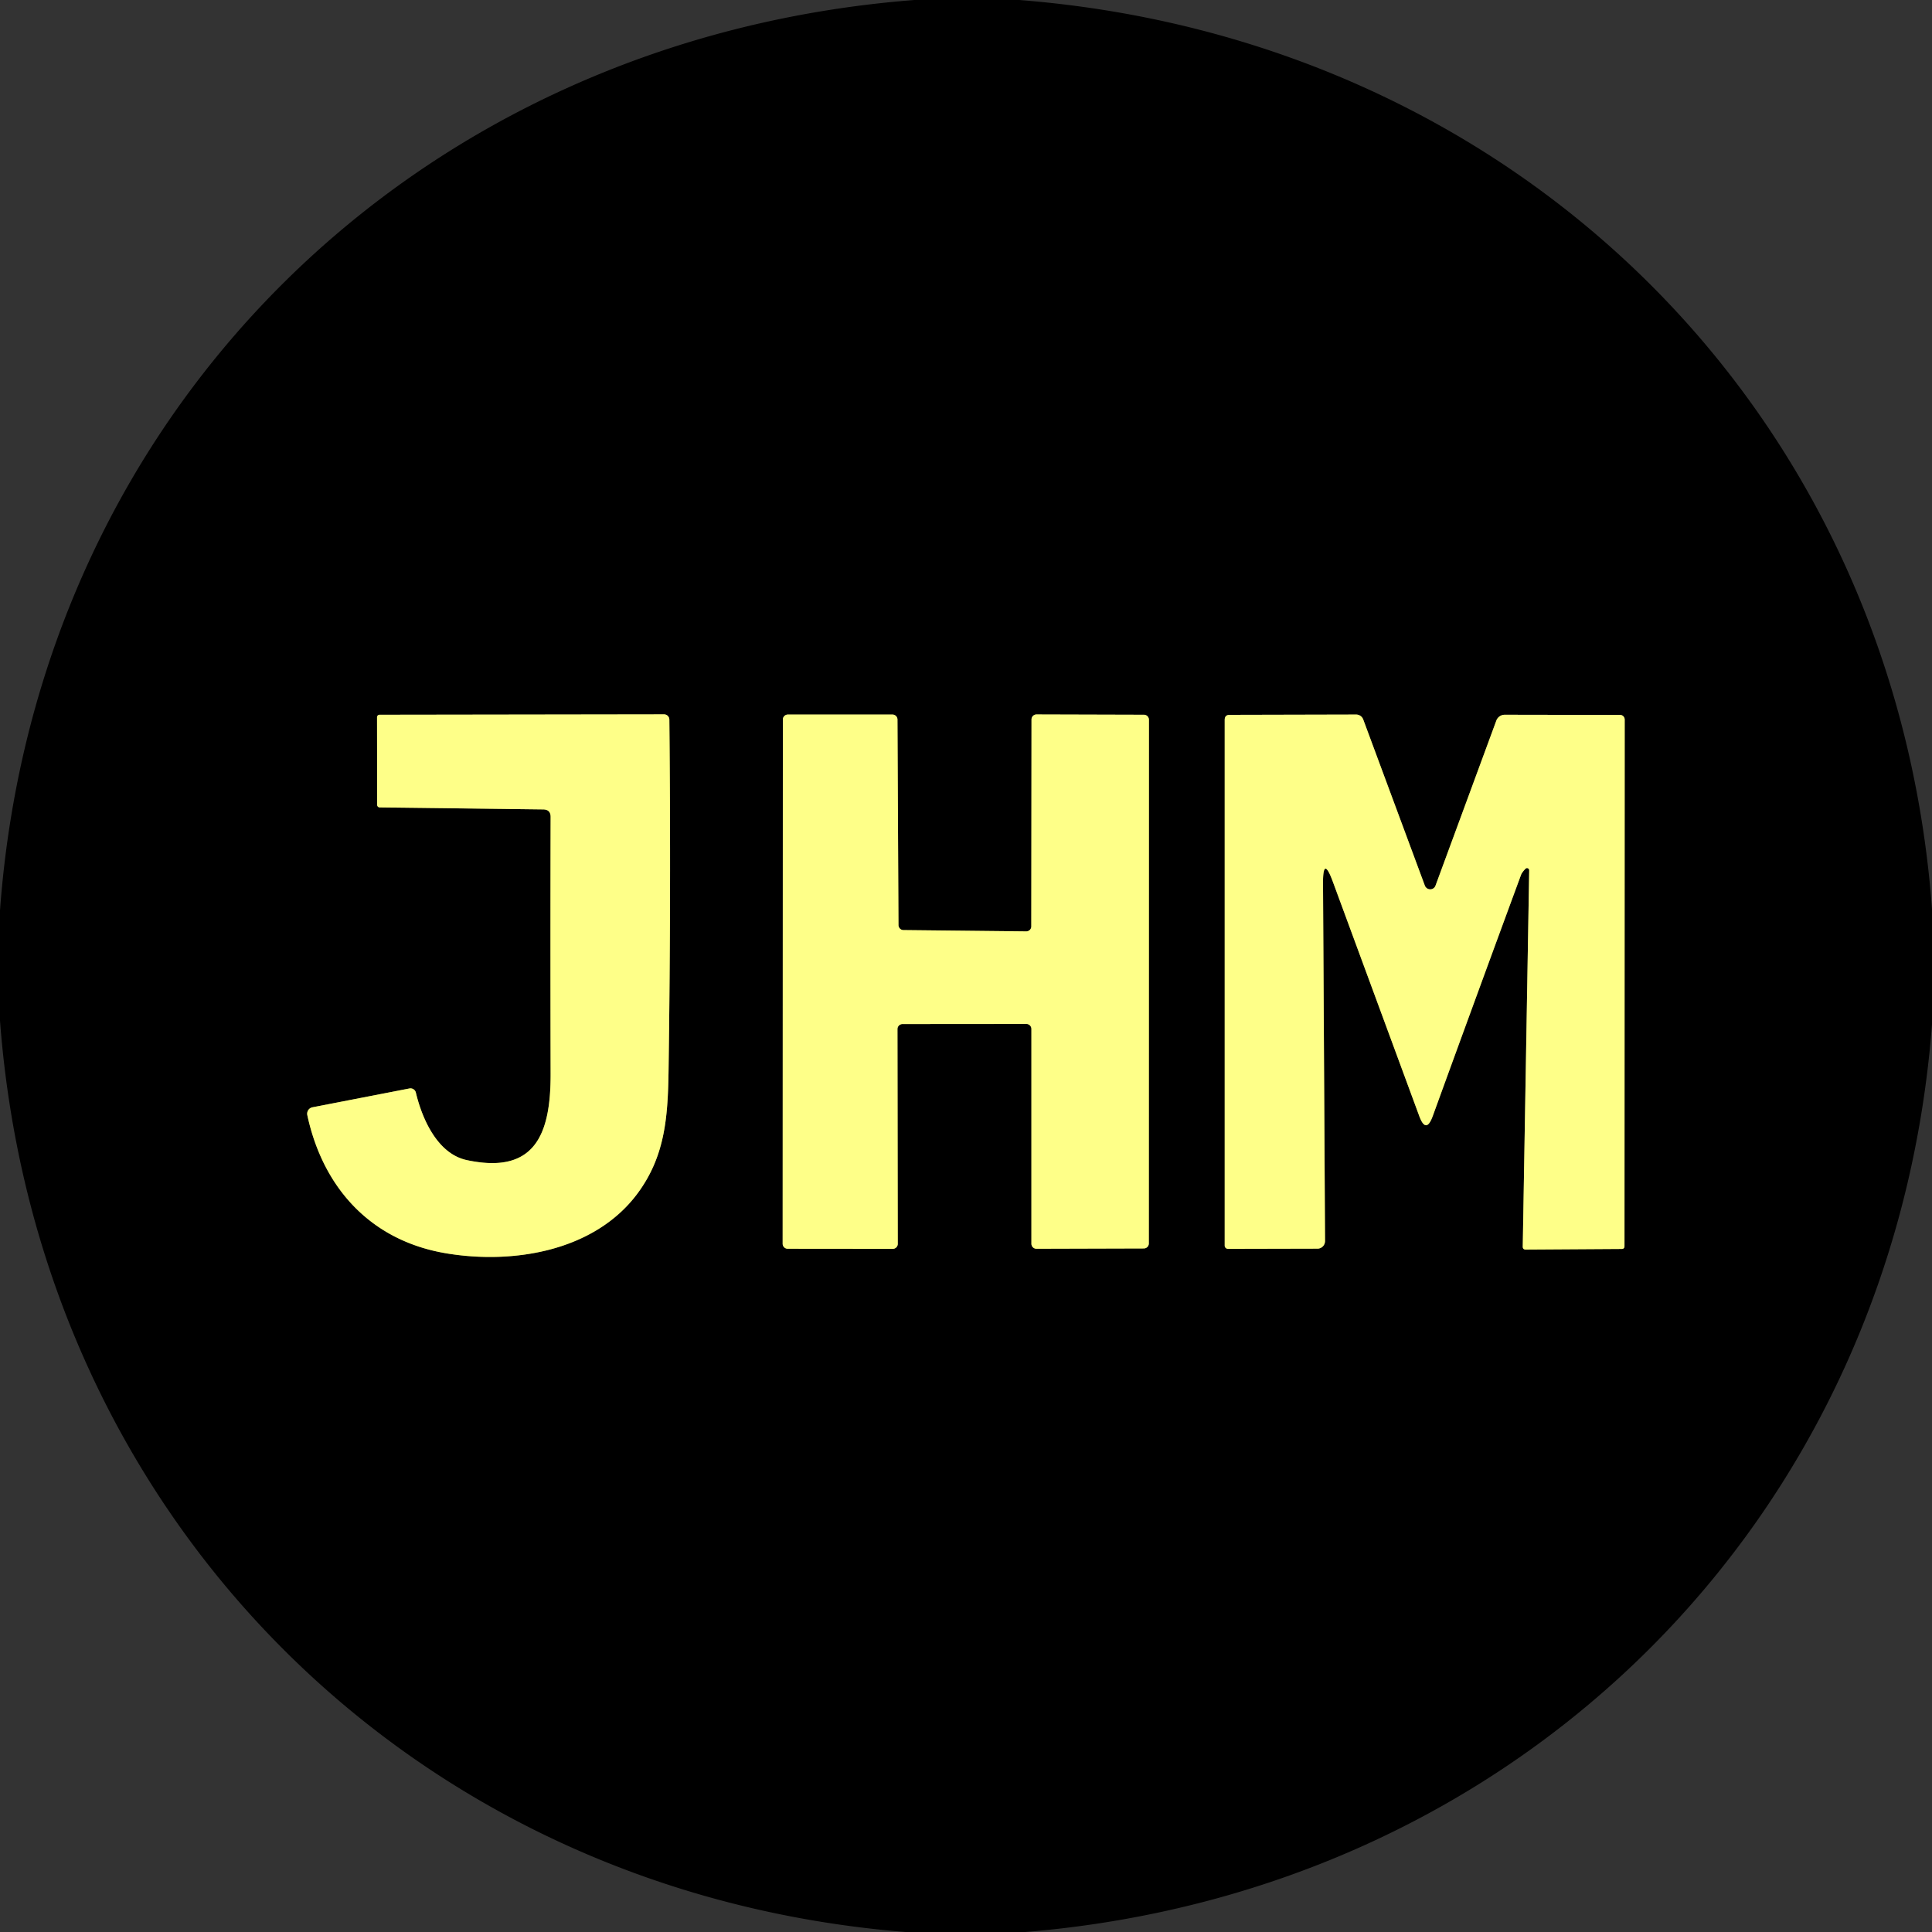 <svg viewBox="0.00 0.00 192.00 192.00" version="1.1" xmlns="http://www.w3.org/2000/svg">
<rect x="0.00" y="0.00" width="192.00" height="192.00" fill="#333333" stroke="none"/>
<g stroke-linecap="butt" fill="none" stroke-width="2.00">
<path d="M 54.72 81.18
  Q 54.69 93.79 54.72 106.73
  C 54.73 112.60 53.25 116.76 46.39 115.29
  C 43.49 114.67 41.96 111.23 41.33 108.59
  A 0.55 0.55 0.0 0 0 40.69 108.17
  L 31.06 110.04
  A 0.66 0.65 78.9 0 0 30.54 110.82
  C 32.10 118.06 36.86 123.32 44.38 124.56
  C 51.01 125.66 59.06 124.35 63.33 118.64
  C 66.23 114.75 66.39 110.66 66.45 105.75
  Q 66.69 88.61 66.52 71.51
  A 0.53 0.53 0.0 0 0 65.99 70.99
  L 37.72 71.03
  A 0.25 0.25 0.0 0 0 37.47 71.28
  L 37.48 79.98
  A 0.26 0.26 0.0 0 0 37.73 80.24
  L 53.98 80.44
  Q 54.72 80.45 54.72 81.18" stroke="#7f8044"></path>
<path d="M 102.00 101.76
  A 0.50 0.50 0.0 0 1 102.50 102.26
  L 102.50 123.60
  A 0.50 0.50 0.0 0 0 103.00 124.10
  L 113.67 124.07
  A 0.50 0.50 0.0 0 0 114.17 123.57
  L 114.18 71.53
  A 0.50 0.50 0.0 0 0 113.68 71.03
  L 103.01 71.00
  A 0.50 0.50 0.0 0 0 102.51 71.50
  L 102.49 92.06
  A 0.50 0.50 0.0 0 1 101.98 92.56
  L 89.78 92.43
  A 0.50 0.50 0.0 0 1 89.29 91.93
  L 89.19 71.51
  A 0.50 0.50 0.0 0 0 88.69 71.01
  L 78.30 71.01
  A 0.50 0.50 0.0 0 0 77.80 71.51
  L 77.78 123.60
  A 0.50 0.50 0.0 0 0 78.28 124.10
  L 88.72 124.11
  A 0.50 0.50 0.0 0 0 89.22 123.61
  L 89.19 102.27
  A 0.50 0.50 0.0 0 1 89.69 101.77
  L 102.00 101.76" stroke="#7f8044"></path>
<path d="M 151.61 86.33
  A 0.22 0.21 69.7 0 1 151.97 86.50
  L 151.33 123.87
  Q 151.32 124.18 151.63 124.18
  L 161.16 124.12
  Q 161.44 124.12 161.44 123.84
  L 161.46 71.51
  A 0.46 0.45 90.0 0 0 161.01 71.05
  L 149.55 71.03
  A 0.90 0.89 -79.3 0 0 148.70 71.62
  L 142.66 88.01
  A 0.57 0.56 44.8 0 1 141.60 88.01
  L 135.48 71.51
  A 0.76 0.75 80.1 0 0 134.77 71.01
  L 122.21 71.04
  Q 121.71 71.04 121.71 71.54
  L 121.71 123.79
  A 0.33 0.32 0.0 0 0 122.04 124.11
  L 130.93 124.09
  A 0.76 0.75 89.6 0 0 131.68 123.32
  L 131.48 87.84
  Q 131.46 84.91 132.47 87.66
  L 141.04 110.90
  Q 141.72 112.75 142.39 110.90
  Q 146.62 99.26 151.16 86.94
  C 151.23 86.75 151.47 86.46 151.61 86.33" stroke="#7f8044"></path>
</g>
<path d="M 90.87 0.00
  L 101.29 0.00
  C 150.67 3.87 188.34 40.83 192.00 90.34
  L 192.00 101.80
  C 188.23 150.99 151.00 187.96 101.90 192.00
  L 90.00 192.00
  C 40.79 188.05 3.71 150.64 0.00 101.43
  L 0.00 90.48
  C 3.64 40.83 41.35 3.84 90.87 0.00
  Z
  M 54.72 81.18
  Q 54.69 93.79 54.72 106.73
  C 54.73 112.60 53.25 116.76 46.39 115.29
  C 43.49 114.67 41.96 111.23 41.33 108.59
  A 0.55 0.55 0.0 0 0 40.69 108.17
  L 31.06 110.04
  A 0.66 0.65 78.9 0 0 30.54 110.82
  C 32.10 118.06 36.86 123.32 44.38 124.56
  C 51.01 125.66 59.06 124.35 63.33 118.64
  C 66.23 114.75 66.39 110.66 66.45 105.75
  Q 66.69 88.61 66.52 71.51
  A 0.53 0.53 0.0 0 0 65.99 70.99
  L 37.72 71.03
  A 0.25 0.25 0.0 0 0 37.47 71.28
  L 37.48 79.98
  A 0.26 0.26 0.0 0 0 37.73 80.24
  L 53.98 80.44
  Q 54.72 80.45 54.72 81.18
  Z
  M 102.00 101.76
  A 0.50 0.50 0.0 0 1 102.50 102.26
  L 102.50 123.60
  A 0.50 0.50 0.0 0 0 103.00 124.10
  L 113.67 124.07
  A 0.50 0.50 0.0 0 0 114.17 123.57
  L 114.18 71.53
  A 0.50 0.50 0.0 0 0 113.68 71.03
  L 103.01 71.00
  A 0.50 0.50 0.0 0 0 102.51 71.50
  L 102.49 92.06
  A 0.50 0.50 0.0 0 1 101.98 92.56
  L 89.78 92.43
  A 0.50 0.50 0.0 0 1 89.29 91.93
  L 89.19 71.51
  A 0.50 0.50 0.0 0 0 88.69 71.01
  L 78.30 71.01
  A 0.50 0.50 0.0 0 0 77.80 71.51
  L 77.78 123.60
  A 0.50 0.50 0.0 0 0 78.28 124.10
  L 88.72 124.11
  A 0.50 0.50 0.0 0 0 89.22 123.61
  L 89.19 102.27
  A 0.50 0.50 0.0 0 1 89.69 101.77
  L 102.00 101.76
  Z
  M 151.61 86.33
  A 0.22 0.21 69.7 0 1 151.97 86.50
  L 151.33 123.87
  Q 151.32 124.18 151.63 124.18
  L 161.16 124.12
  Q 161.44 124.12 161.44 123.84
  L 161.46 71.51
  A 0.46 0.45 90.0 0 0 161.01 71.05
  L 149.55 71.03
  A 0.90 0.89 -79.3 0 0 148.70 71.62
  L 142.66 88.01
  A 0.57 0.56 44.8 0 1 141.60 88.01
  L 135.48 71.51
  A 0.76 0.75 80.1 0 0 134.77 71.01
  L 122.21 71.04
  Q 121.71 71.04 121.71 71.54
  L 121.71 123.79
  A 0.33 0.32 0.0 0 0 122.04 124.11
  L 130.93 124.09
  A 0.76 0.75 89.6 0 0 131.68 123.32
  L 131.48 87.84
  Q 131.46 84.91 132.47 87.66
  L 141.04 110.90
  Q 141.72 112.75 142.39 110.90
  Q 146.62 99.26 151.16 86.94
  C 151.23 86.75 151.47 86.46 151.61 86.33
  Z" fill="#000000"></path>
<path d="M 54.72 81.18
  Q 54.72 80.45 53.98 80.44
  L 37.73 80.24
  A 0.26 0.26 0.0 0 1 37.48 79.98
  L 37.47 71.28
  A 0.25 0.25 0.0 0 1 37.72 71.03
  L 65.99 70.99
  A 0.53 0.53 0.0 0 1 66.52 71.51
  Q 66.69 88.61 66.45 105.75
  C 66.39 110.66 66.23 114.75 63.33 118.64
  C 59.06 124.35 51.01 125.66 44.38 124.56
  C 36.86 123.32 32.10 118.06 30.54 110.82
  A 0.66 0.65 78.9 0 1 31.06 110.04
  L 40.69 108.17
  A 0.55 0.55 0.0 0 1 41.33 108.59
  C 41.96 111.23 43.49 114.67 46.39 115.29
  C 53.25 116.76 54.73 112.60 54.72 106.73
  Q 54.69 93.79 54.72 81.18
  Z" fill="#feff88"></path>
<path d="M 102.00 101.76
  L 89.69 101.77
  A 0.50 0.50 0.0 0 0 89.19 102.27
  L 89.22 123.61
  A 0.50 0.50 0.0 0 1 88.72 124.11
  L 78.28 124.10
  A 0.50 0.50 0.0 0 1 77.78 123.60
  L 77.80 71.51
  A 0.50 0.50 0.0 0 1 78.30 71.01
  L 88.69 71.01
  A 0.50 0.50 0.0 0 1 89.19 71.51
  L 89.29 91.93
  A 0.50 0.50 0.0 0 0 89.78 92.43
  L 101.98 92.56
  A 0.50 0.50 0.0 0 0 102.49 92.06
  L 102.51 71.50
  A 0.50 0.50 0.0 0 1 103.01 71.00
  L 113.68 71.03
  A 0.50 0.50 0.0 0 1 114.18 71.53
  L 114.17 123.57
  A 0.50 0.50 0.0 0 1 113.67 124.07
  L 103.00 124.10
  A 0.50 0.50 0.0 0 1 102.50 123.60
  L 102.50 102.26
  A 0.50 0.50 0.0 0 0 102.00 101.76
  Z" fill="#feff88"></path>
<path d="M 151.61 86.33
  C 151.47 86.46 151.23 86.75 151.16 86.94
  Q 146.62 99.26 142.39 110.90
  Q 141.72 112.75 141.04 110.90
  L 132.47 87.66
  Q 131.46 84.91 131.48 87.84
  L 131.68 123.32
  A 0.76 0.75 89.6 0 1 130.93 124.09
  L 122.04 124.11
  A 0.33 0.32 0.0 0 1 121.71 123.79
  L 121.71 71.54
  Q 121.71 71.04 122.21 71.04
  L 134.77 71.01
  A 0.76 0.75 80.1 0 1 135.48 71.51
  L 141.60 88.01
  A 0.57 0.56 44.8 0 0 142.66 88.01
  L 148.70 71.62
  A 0.90 0.89 -79.3 0 1 149.55 71.03
  L 161.01 71.05
  A 0.46 0.45 -90.0 0 1 161.46 71.51
  L 161.44 123.84
  Q 161.44 124.12 161.16 124.12
  L 151.63 124.18
  Q 151.32 124.18 151.33 123.87
  L 151.97 86.50
  A 0.22 0.21 69.7 0 0 151.61 86.33
  Z" fill="#feff88"></path>
</svg>
